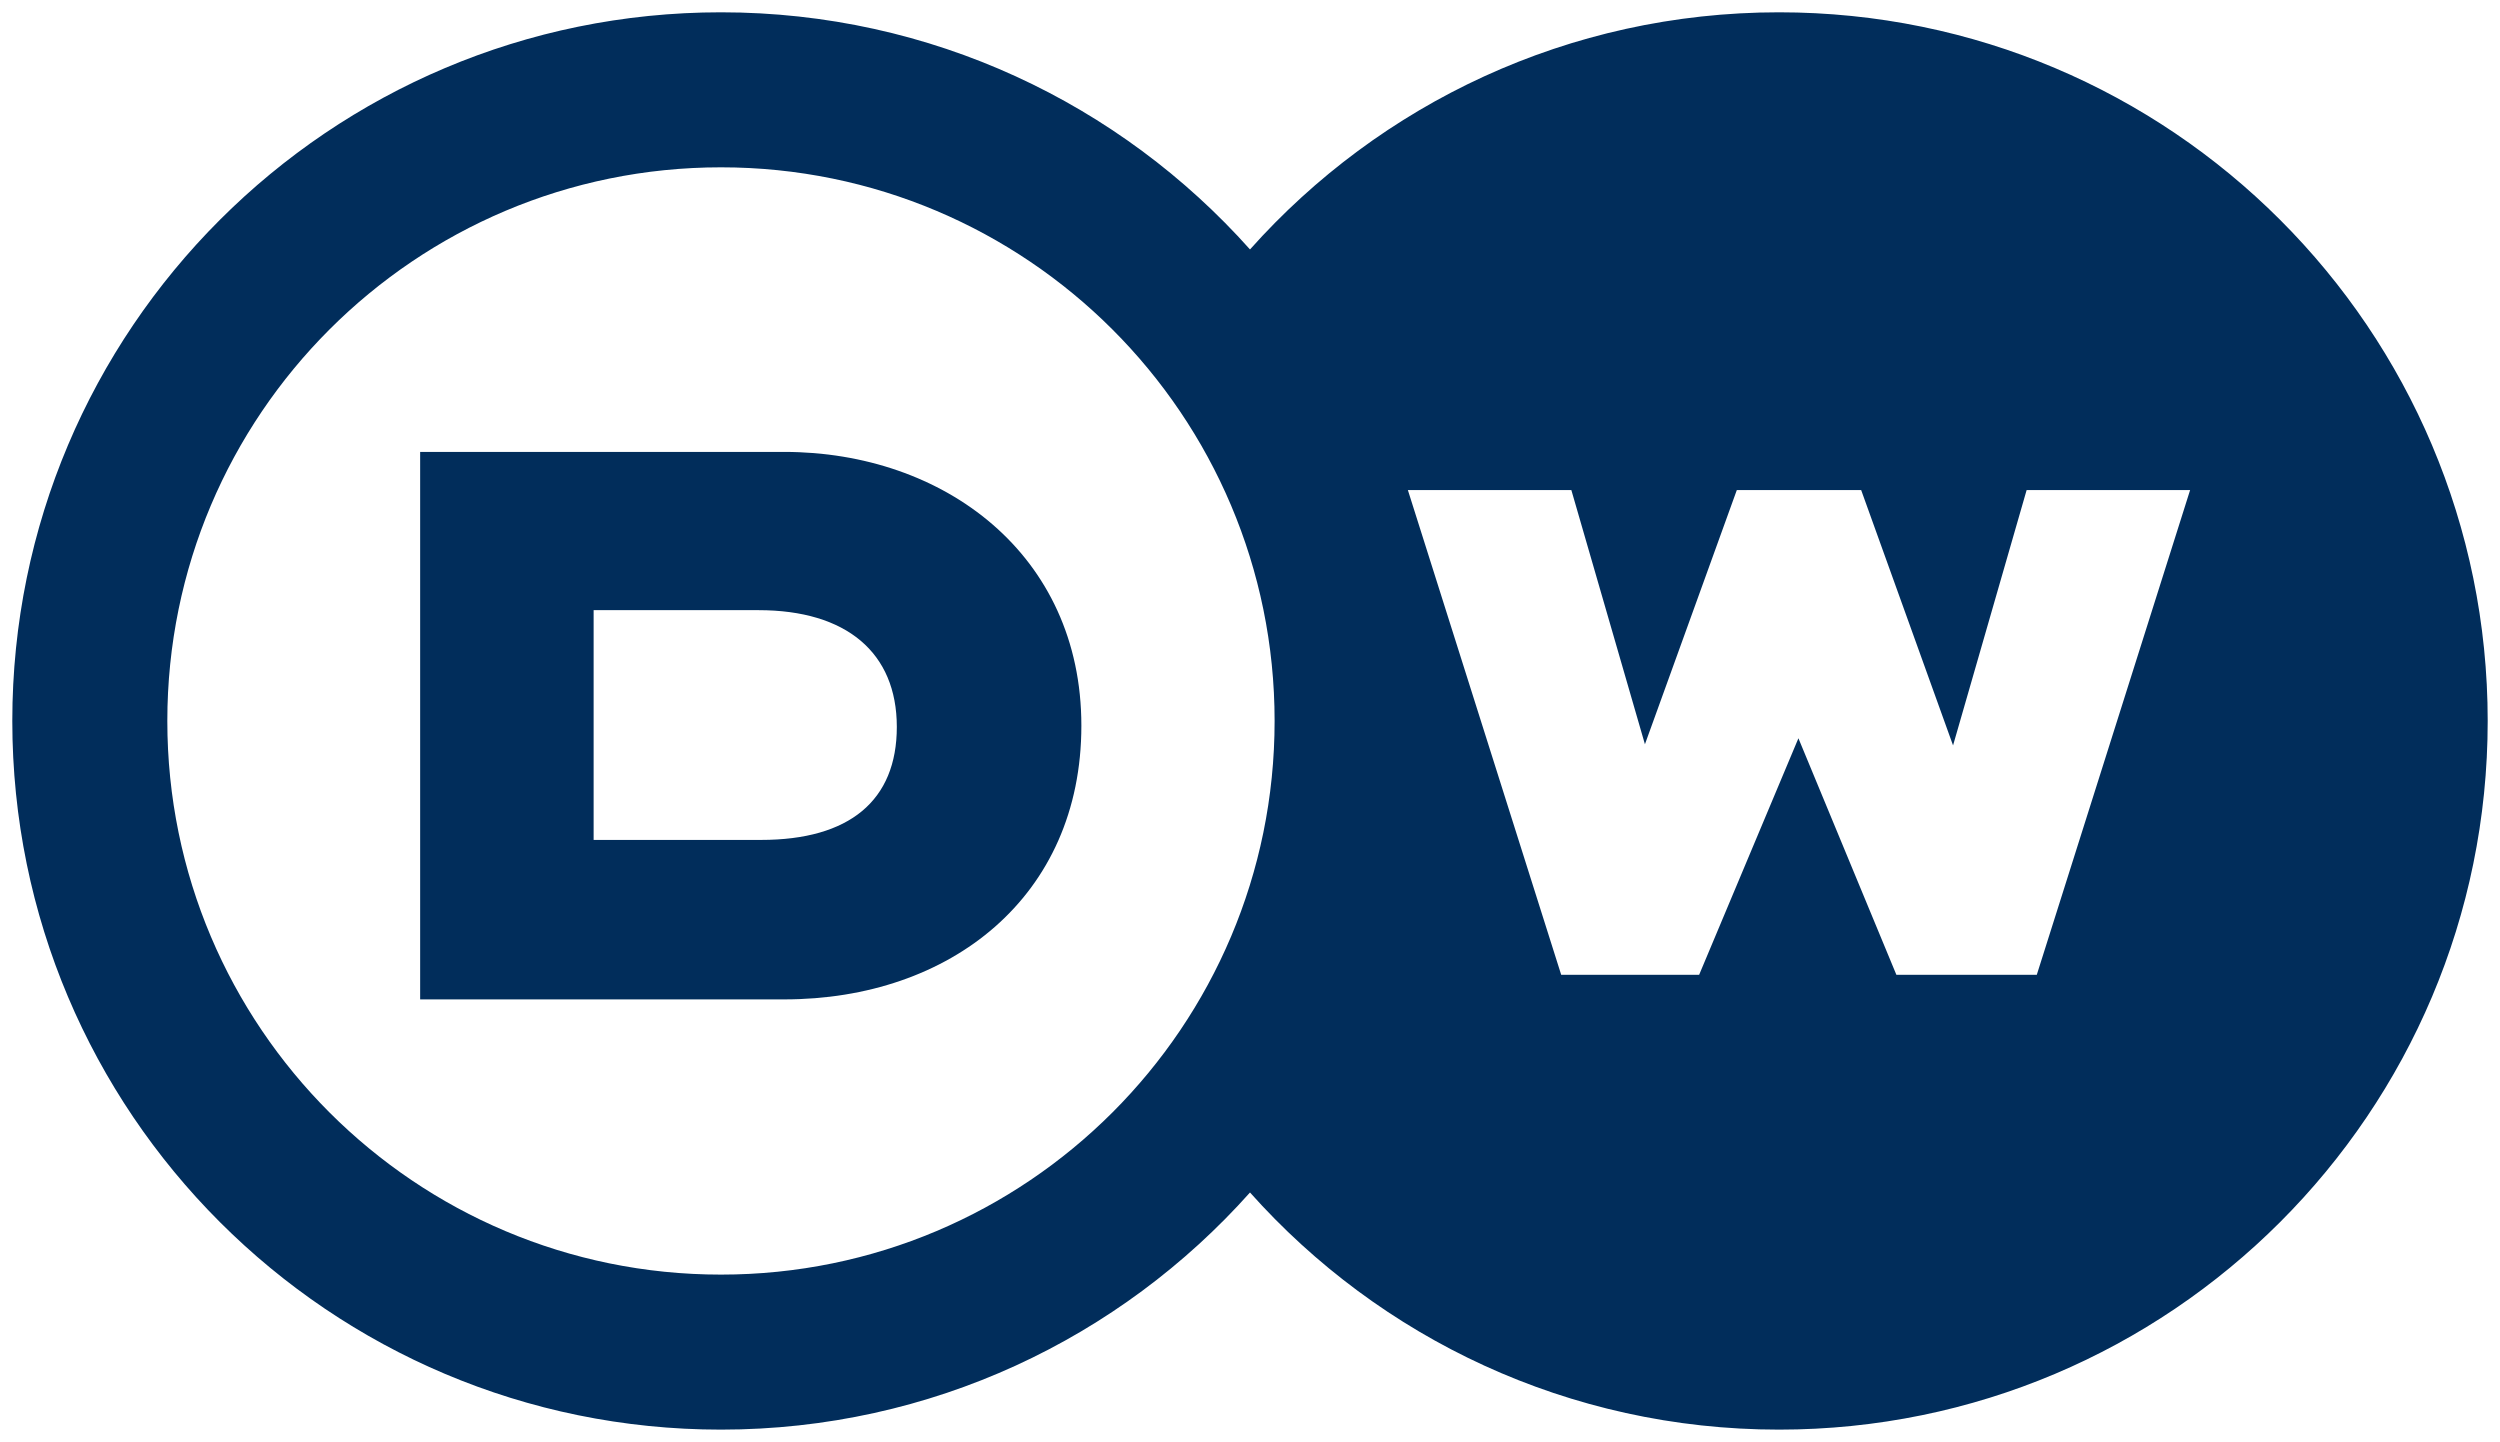 <?xml version="1.0" encoding="UTF-8" standalone="no"?>
<!-- Created with Inkscape (http://www.inkscape.org/) -->

<svg
   xmlns:dc="http://purl.org/dc/elements/1.1/"
   xmlns:cc="http://creativecommons.org/ns#"
   xmlns:rdf="http://www.w3.org/1999/02/22-rdf-syntax-ns#"
   xmlns:svg="http://www.w3.org/2000/svg"
   xmlns="http://www.w3.org/2000/svg"
   version="1.1"
   width="1016"
   height="586"
   id="svg2">
  <defs
     id="defs6" />
  <path
     d="M 293,5 C 133.942,5 5,133.942 5,293 5,452.058 133.942,581 293,581 378.476,581 455.255,543.762 508,484.625 560.745,543.762 637.524,581 723,581 882.058,581 1011,452.058 1011,293 1011,133.942 882.058,5 723,5 637.524,5 560.745,42.238 508,101.375 455.255,42.238 378.476,5 293,5 z m 0,63 C 417.264,68 518,168.736 518,293 518,417.264 417.264,518 293,518 168.736,518 68,417.264 68,293 68,168.736 168.736,68 293,68 z m -122.25,115.656 0,222.5 147.938,0 c 67.451,0 120.781,-41.649 120.781,-111.25 -8e-5,-69.601 -55.831,-111.25 -120.781,-111.25 l -147.938,0 z m 401.406,15.5 66.438,0 29.906,103.312 37.344,-103.312 50.531,0 37.344,103.781 29.906,-103.781 66.438,0 -62.312,197 -57.062,0 -39.812,-96.125 -40.344,96.125 -56.062,0 -62.312,-197 z m -330.906,48.812 67.031,0 c 35.658,0 56.187,17.222 56.188,47.438 0,29.996 -19.293,45.938 -55.188,45.938 l -68.031,0 0,-93.375 z"
     id="path2987"
     style="fill:#012d5b;fill-opacity:1;fill-rule:nonzero;stroke:none" />
</svg>

